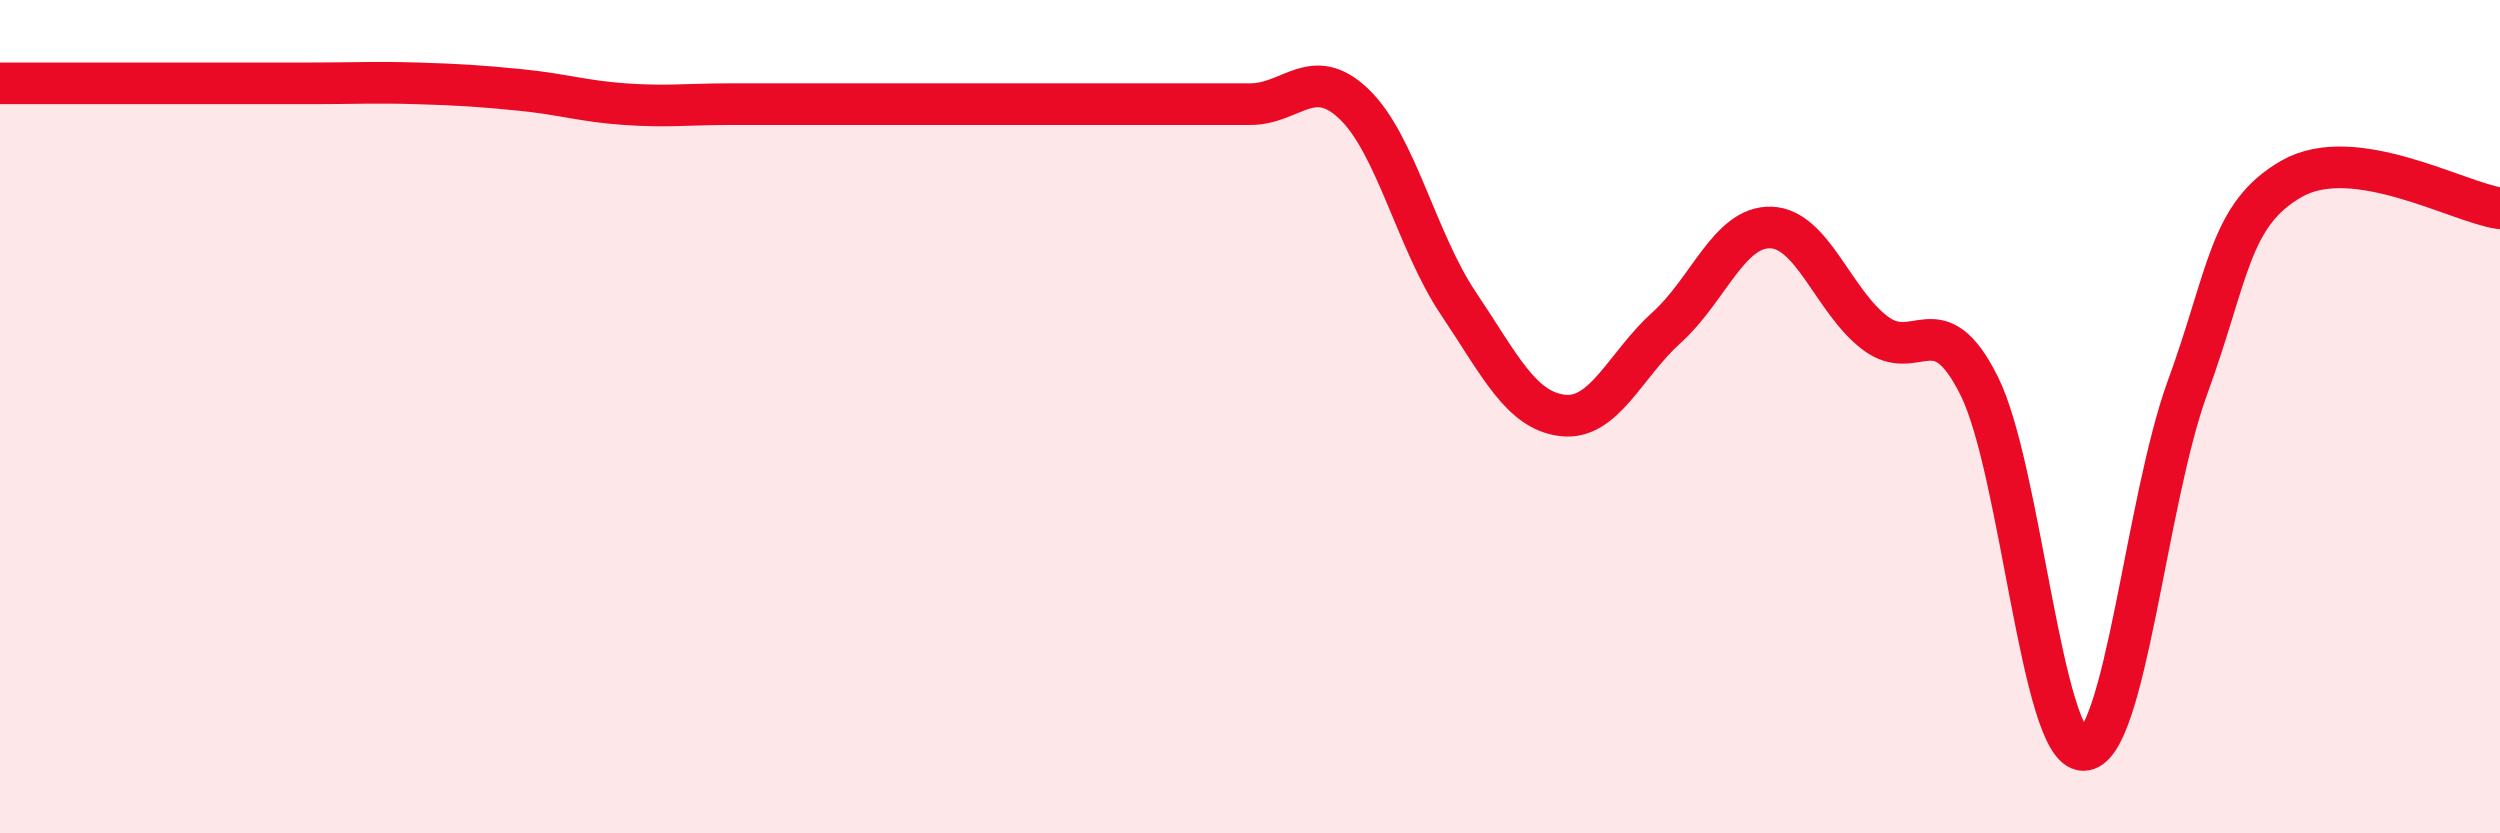 
    <svg width="60" height="20" viewBox="0 0 60 20" xmlns="http://www.w3.org/2000/svg">
      <path
        d="M 0,2 C 0.5,2 1.5,2 2.5,2 C 3.5,2 4,2 5,2 C 6,2 6.5,2 7.5,2 C 8.5,2 9,1.97 10,2 C 11,2.03 11.5,2.06 12.5,2.16 C 13.5,2.26 14,2.43 15,2.5 C 16,2.57 16.5,2.5 17.5,2.5 C 18.5,2.5 19,2.5 20,2.5 C 21,2.5 21.5,2.5 22.5,2.5 C 23.5,2.5 24,2.5 25,2.5 C 26,2.5 26.5,2.5 27.5,2.5 C 28.5,2.5 29,2.5 30,2.5 C 31,2.5 31.5,1.54 32.5,2.5 C 33.5,3.46 34,5.79 35,7.28 C 36,8.77 36.5,9.85 37.5,9.97 C 38.5,10.09 39,8.76 40,7.86 C 41,6.96 41.5,5.43 42.5,5.46 C 43.5,5.49 44,7.23 45,7.99 C 46,8.75 46.5,7.26 47.5,9.26 C 48.5,11.26 49,17.99 50,18 C 51,18.01 51.5,12.04 52.5,9.3 C 53.5,6.56 53.5,5.15 55,4.29 C 56.5,3.43 59,4.86 60,5L60 20L0 20Z"
        fill="#EB0A25"
        opacity="0.1"
        stroke-linecap="round"
        stroke-linejoin="round"
      />
      <path
        d="M 0,2 C 0.5,2 1.5,2 2.5,2 C 3.5,2 4,2 5,2 C 6,2 6.5,2 7.5,2 C 8.5,2 9,1.97 10,2 C 11,2.03 11.5,2.06 12.5,2.16 C 13.5,2.26 14,2.43 15,2.5 C 16,2.57 16.5,2.5 17.5,2.5 C 18.5,2.5 19,2.5 20,2.5 C 21,2.5 21.5,2.5 22.5,2.5 C 23.5,2.5 24,2.5 25,2.5 C 26,2.5 26.5,2.5 27.5,2.5 C 28.5,2.5 29,2.5 30,2.5 C 31,2.5 31.5,1.54 32.5,2.5 C 33.5,3.46 34,5.79 35,7.28 C 36,8.77 36.5,9.85 37.5,9.97 C 38.5,10.09 39,8.76 40,7.86 C 41,6.96 41.5,5.43 42.5,5.46 C 43.5,5.49 44,7.23 45,7.99 C 46,8.75 46.5,7.26 47.5,9.26 C 48.5,11.26 49,17.99 50,18 C 51,18.01 51.5,12.04 52.5,9.3 C 53.5,6.56 53.5,5.15 55,4.29 C 56.5,3.43 59,4.86 60,5"
        stroke="#EB0A25"
        stroke-width="1"
        fill="none"
        stroke-linecap="round"
        stroke-linejoin="round"
      />
    </svg>
  